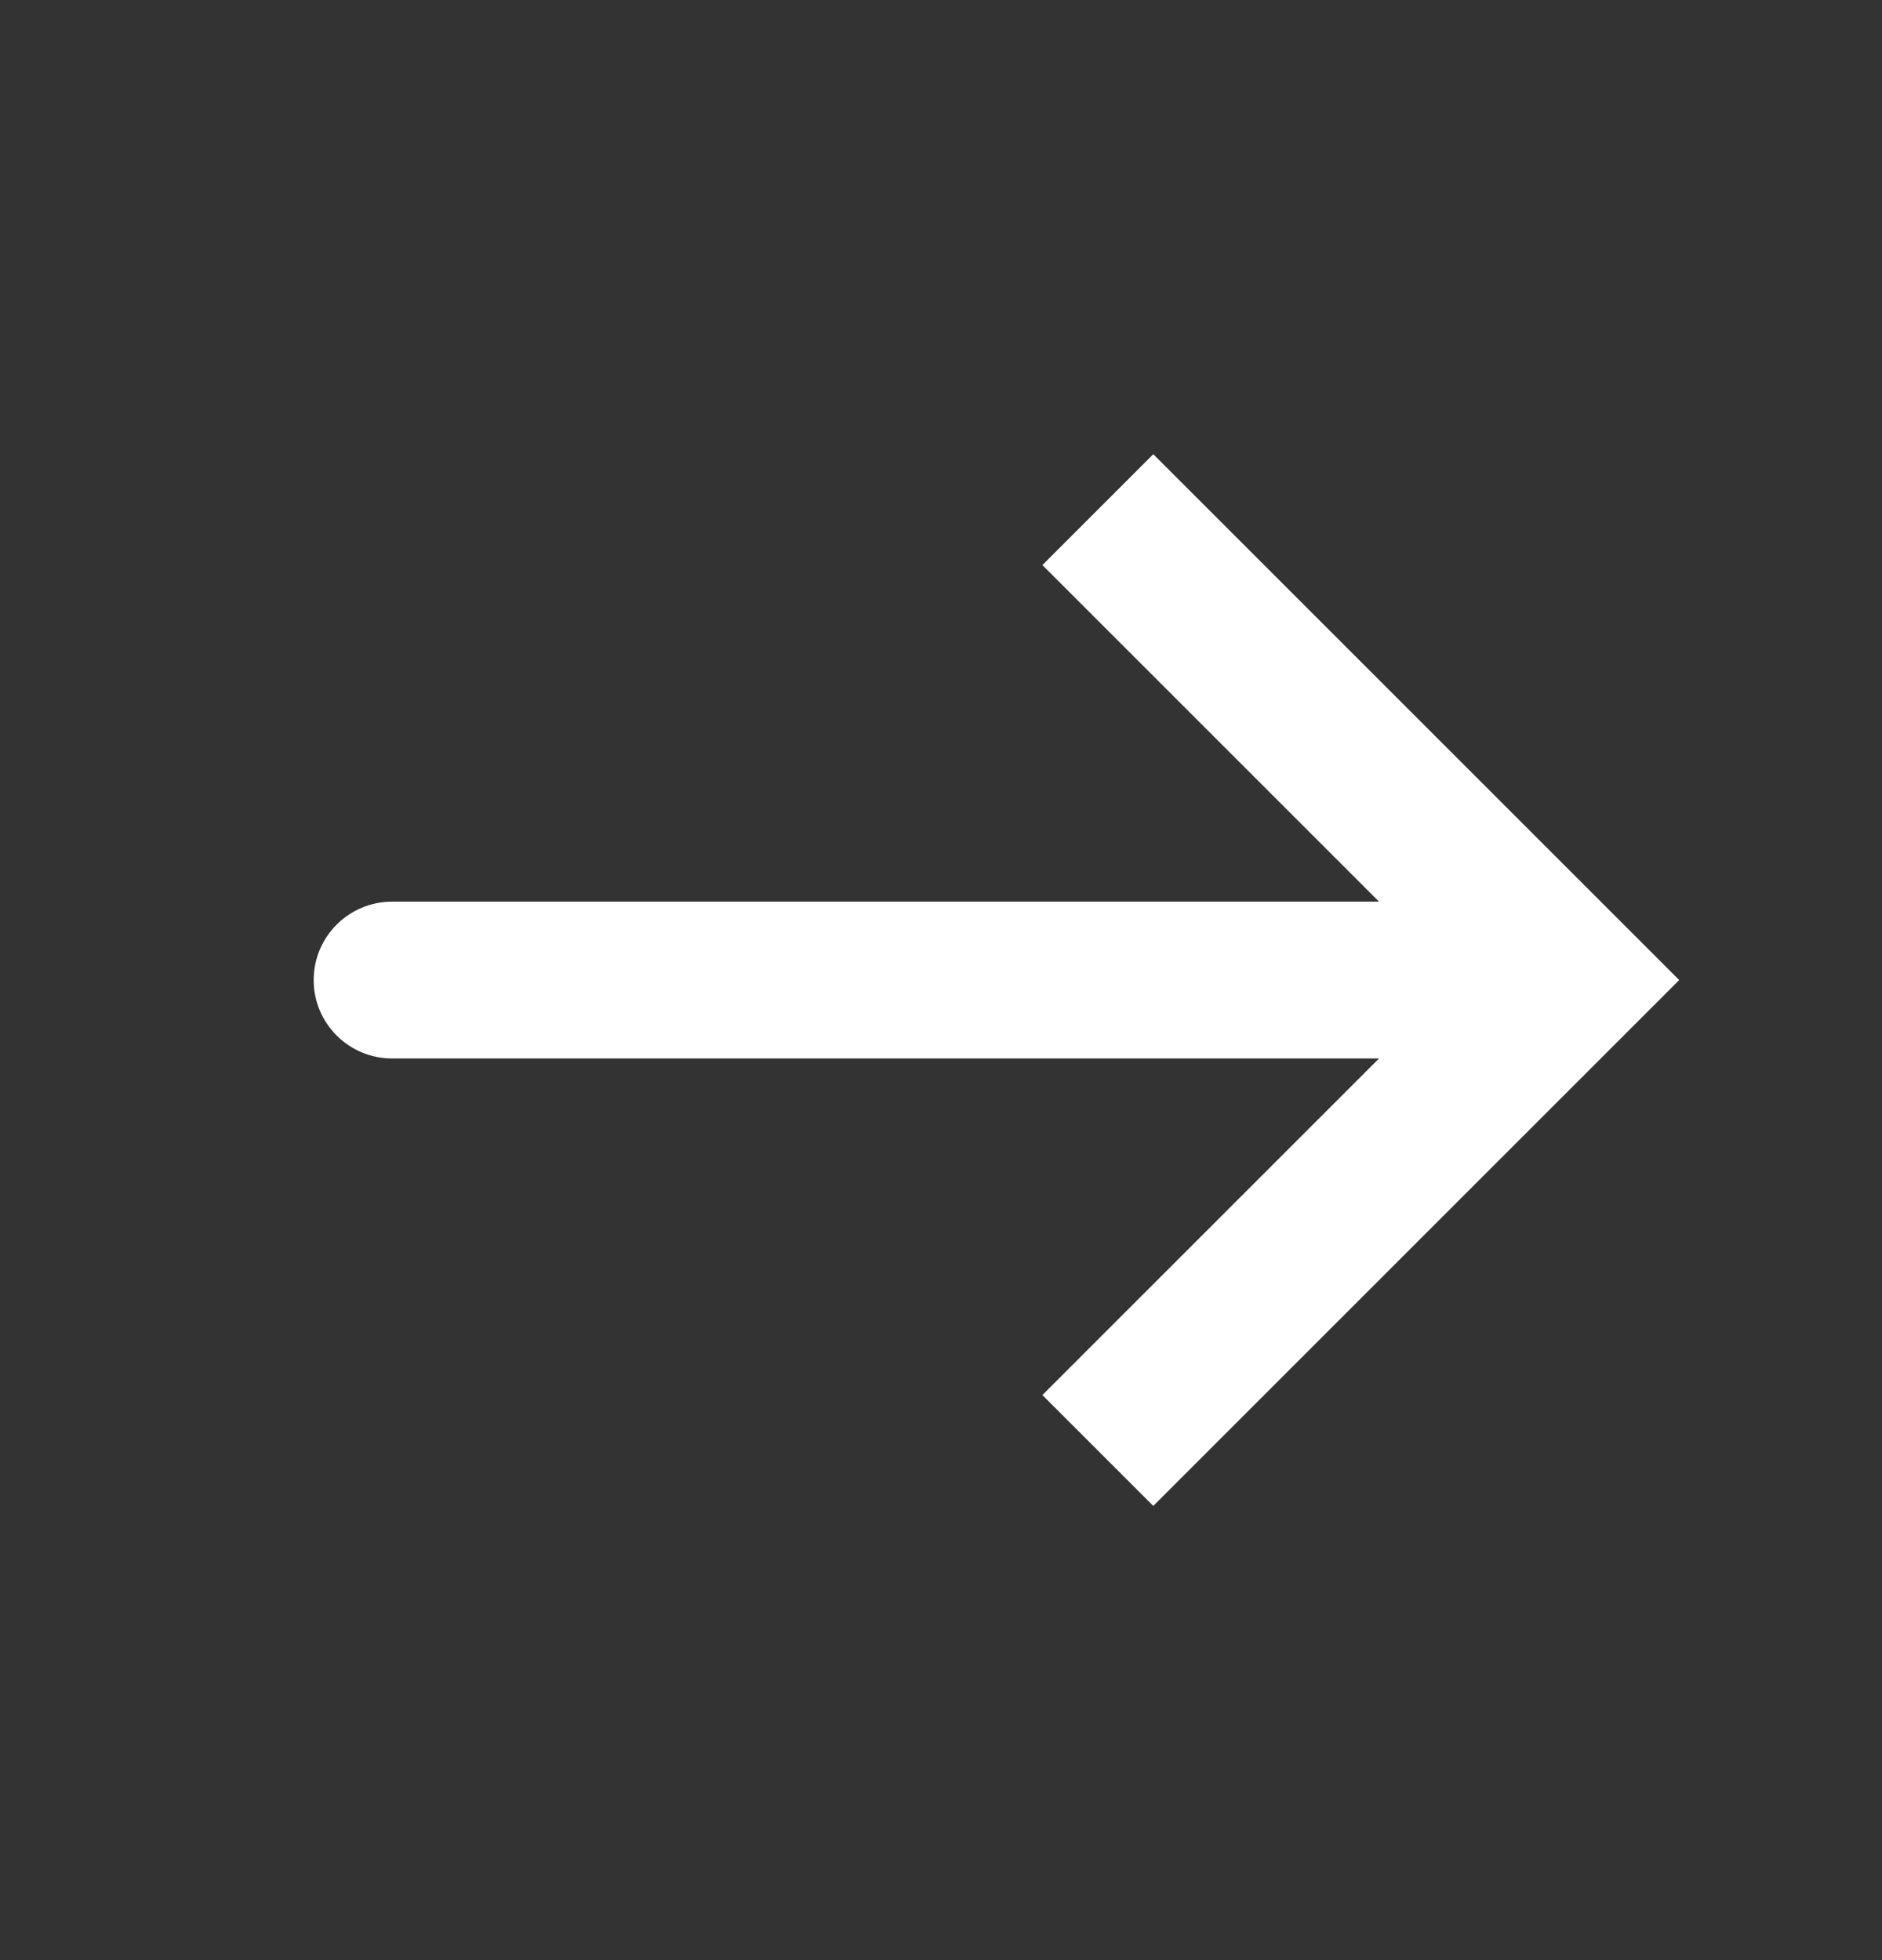 <svg width="24" height="25" viewBox="0 0 24 25" fill="none" xmlns="http://www.w3.org/2000/svg">
<rect x="0" y="0" width="24" height="25" fill="#333333" stroke="none"/>
<path d="M20 12.5L20.707 13.207L21.414 12.5L20.707 11.793L20 12.5ZM5 11.5C4.448 11.5 4 11.948 4 12.5C4 13.052 4.448 13.5 5 13.5V11.5ZM14.707 19.207L20.707 13.207L19.293 11.793L13.293 17.793L14.707 19.207ZM20.707 11.793L14.707 5.793L13.293 7.207L19.293 13.207L20.707 11.793ZM20 11.5L5 11.5V13.5L20 13.5V11.5Z" fill="white"/>
</svg>

